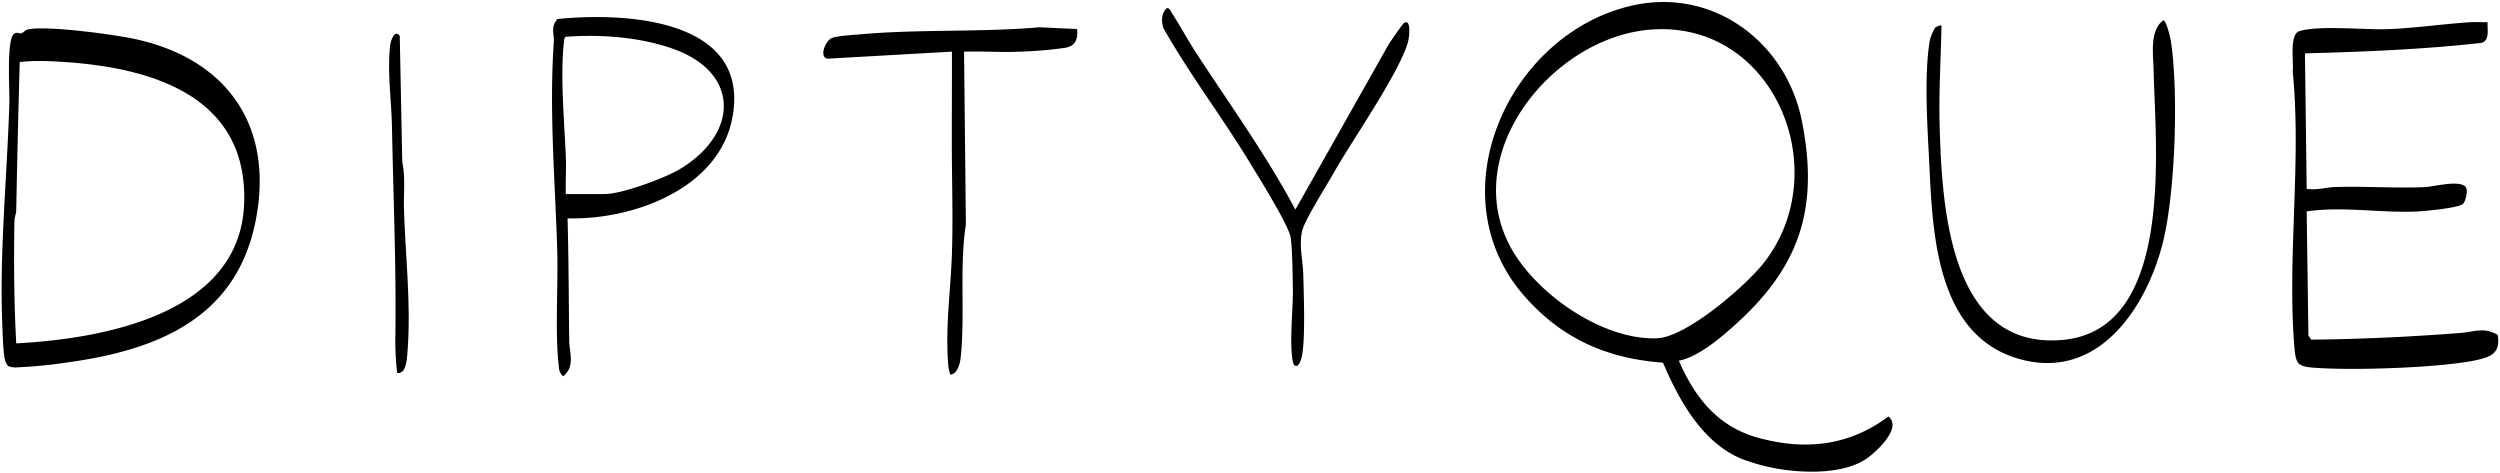 <svg xmlns="http://www.w3.org/2000/svg" width="706.47" height="133.79" viewBox="0 0 706.47 133.79">
  <path id="Path_1" data-name="Path 1" d="M491.665,129.081c-11.147-4.626-17.717-16.651-22.181-27.167-15.979-1.16-28.776-6.9-39.273-18.937C405.243,54.36,425.854,8.96,460.688,1.017,483.55-4.2,504.246,11.225,508.712,33.55c5.009,25.039-.734,41.645-19.507,58.253-4.13,3.655-9.894,8.482-15.242,9.563h0c4.6,10.539,11.085,18.723,22.611,21.83,13.324,3.591,25.5,2.194,36.621-6.068,3.914,3.215-3.272,9.8-5.91,11.71-3.845,2.79-9.666,3.88-15.734,3.88A55.812,55.812,0,0,1,491.665,129.081ZM426.88,70.112c7.379,12.75,25.769,25.52,40.945,24.908,8.33-.335,25.083-14.827,30.208-21.391C518.351,47.6,500.776,5.1,466,7.794h0C438.051,9.962,411.347,43.277,426.88,70.112Zm-269.425,32.98c-1.133-9.778-.14-23.151-.463-33.4-.608-19.43-2.286-38.889-.956-58.369.153-2.237-1-4.22,1.035-6.521,19.3-1.958,54.77-.09,49.406,27.977-3.847,20.111-28.3,28.881-46.558,28.345h0c.326,11.535.331,23.071.474,34.616.044,3.45,1.739,7.169-1.7,10.029A3.6,3.6,0,0,1,157.455,103.091ZM170.487,54.26c4.754,0,16.765-4.432,21.037-6.963,16.809-9.968,17.415-27.584-2.344-34.269-9.342-3.161-20-3.932-29.782-3.2-.5.35-.419.954-.484,1.48-1.139,9.27.171,23.3.535,32.877.129,3.347-.135,6.736-.02,10.079h11.057Zm97.061,48.823c-.983-10.882.663-21.527,1.006-32.366.316-9.972-.019-20.048-.04-29.931-.021-8.921.054-17.85.022-26.764l-35.127,1.989c-2.491-.36-.645-4.953,1.094-5.787,1.39-.668,6.309-.93,8.235-1.1,16.78-1.492,33.826-.529,50.594-1.988l10.589.51h0c.254,2.79-.4,4.742-3.311,5.284a114.079,114.079,0,0,1-13.626,1.116c-2.574.109-5.165.053-7.756,0-2.425-.052-4.849-.1-7.257-.021l.514,48.844c-1.879,12.019-.169,25.886-1.493,37.763-.18,1.609-.931,4.549-2.945,4.658C267.92,104.541,267.618,103.855,267.548,103.083ZM111.761,104.8h0a81.954,81.954,0,0,1-.517-9.1c.325-20.066-.547-40.207-.939-60.349-.145-7.441-1.347-15.582-.526-23.054.145-1.316,1.312-4.757,2.728-2.7l.707,35.6c.926,4.346.367,8.827.491,13.248.371,13.265,2.023,26.911,1,40.208-.144,1.875-.283,6.176-2.567,6.176A2.05,2.05,0,0,1,111.761,104.8Zm541.814-1.453c-4.628-.362-5.251-.936-5.651-5.643-2.127-25.058,2.047-52.761-.492-78.015.354-2.5-1.057-10.491,1.849-11.441,3.485-1.14,10.425-.929,16.584-.718,3.208.11,6.2.22,8.391.139,7.843-.29,15.747-1.49,23.576-1.976.844-.053,1.7-.034,2.546-.014.708.015,1.417.031,2.119.006-.1,2.007.672,5.239-1.745,5.865-16.575,1.86-33.209,2.511-49.863,2.964l.49,38.278c2.722.445,5.557-.438,8.091-.514,3.985-.119,7.987-.04,11.989.04,4.38.086,8.76.173,13.117,0,2.805-.111,9.279-1.992,11.537-.276,1.084.824.2,4.378-.627,5.035-1.471,1.16-10.56,2-12.876,2.112-4.315.2-8.642-.028-12.971-.257-6.09-.322-12.186-.645-18.26.234l.492,35.087.807,1.157c14.1-.141,28.151-.8,42.193-1.9,3.918-.305,6.573-1.735,10.5.563.808,5.115-1.837,6.227-6.207,7.156-7.516,1.6-22.984,2.44-34.83,2.44C660.113,103.67,656.353,103.564,653.575,103.346Zm-651.7-.464A4.206,4.206,0,0,1,.9,100.907C.421,98.879.274,93.3.176,90.835c-.807-20.178,1.4-42.049,2.007-62.314.109-3.652-.816-17.337,1.2-19.429a1.314,1.314,0,0,1,1.4-.3,1.626,1.626,0,0,0,.836.029c.539-.179,1-.892,1.806-1.074h0c5.195-1.16,23.766,1.368,29.65,2.583C63.4,15.763,77.1,34.727,71.8,61.721c-5.4,27.526-27.558,36.527-52.757,40.064a139.028,139.028,0,0,1-14.632,1.452A5.431,5.431,0,0,1,1.872,102.882Zm3.243-85.91q-.6,20.967-.991,41.944c-.019.927-.488,1.885-.507,2.928-.2,11.523-.121,23.14.509,34.616,24.6-1.313,63.23-8.233,64.4-39.48,1.13-30.146-25.617-38.291-50.4-40.007-2.42-.167-4.919-.313-7.4-.313A45.8,45.8,0,0,0,5.115,16.972ZM364.88,101.594c-1.078-5.459.151-14.937.006-21.105-.067-2.83-.165-12.572-.737-14.475-1.313-4.361-8.642-16.052-11.369-20.542-7.8-12.84-16.963-24.873-24.395-37.958-.717-1.872-.724-4.318.851-5.752h0c.767-.178,1.013.649,1.32,1.127,2.446,3.78,4.605,7.8,7.069,11.588,9.521,14.619,19.76,28.746,27.972,44.192l26.39-46.752c.561-.877,3.891-5.726,4.315-6,2.079-1.331,1.445,3.855,1.269,4.7-1.669,8.051-16.177,28.841-21,37.421-1.991,3.542-8.215,13.368-9.022,16.507-1.029,4,.2,8.534.282,12.506.1,4.739.778,20.871-.761,24.305a3.114,3.114,0,0,1-.985,1.473.98.98,0,0,1-.22.027C365.241,102.862,364.993,102.166,364.88,101.594Zm205.194-.751c-23.161-6.61-24.377-34.9-25.32-54.7-.5-10.5-1.57-24.924.1-35.192a13.427,13.427,0,0,1,1.5-3.656h0c.313-.308,1.6-.866,1.825-.628-.186,9.555-.8,19.114-.509,28.723.666,22.285,2.726,62.9,34.686,60.1,31.94-2.8,26.224-54.869,25.763-76.3-.1-4.47-1.168-11.154,2.723-14,.932.007,2.065,5.147,2.209,6.126,2.126,14.476,1.234,43.646-2.594,57.757C606.132,85,595.283,102.018,578.112,102.02A29.2,29.2,0,0,1,570.073,100.843ZM159.43,54.26ZM702.5,5.682v0h0Z" transform="translate(0.461 0.571)" stroke="rgba(0,0,0,0)" stroke-width="1"/>
</svg>
